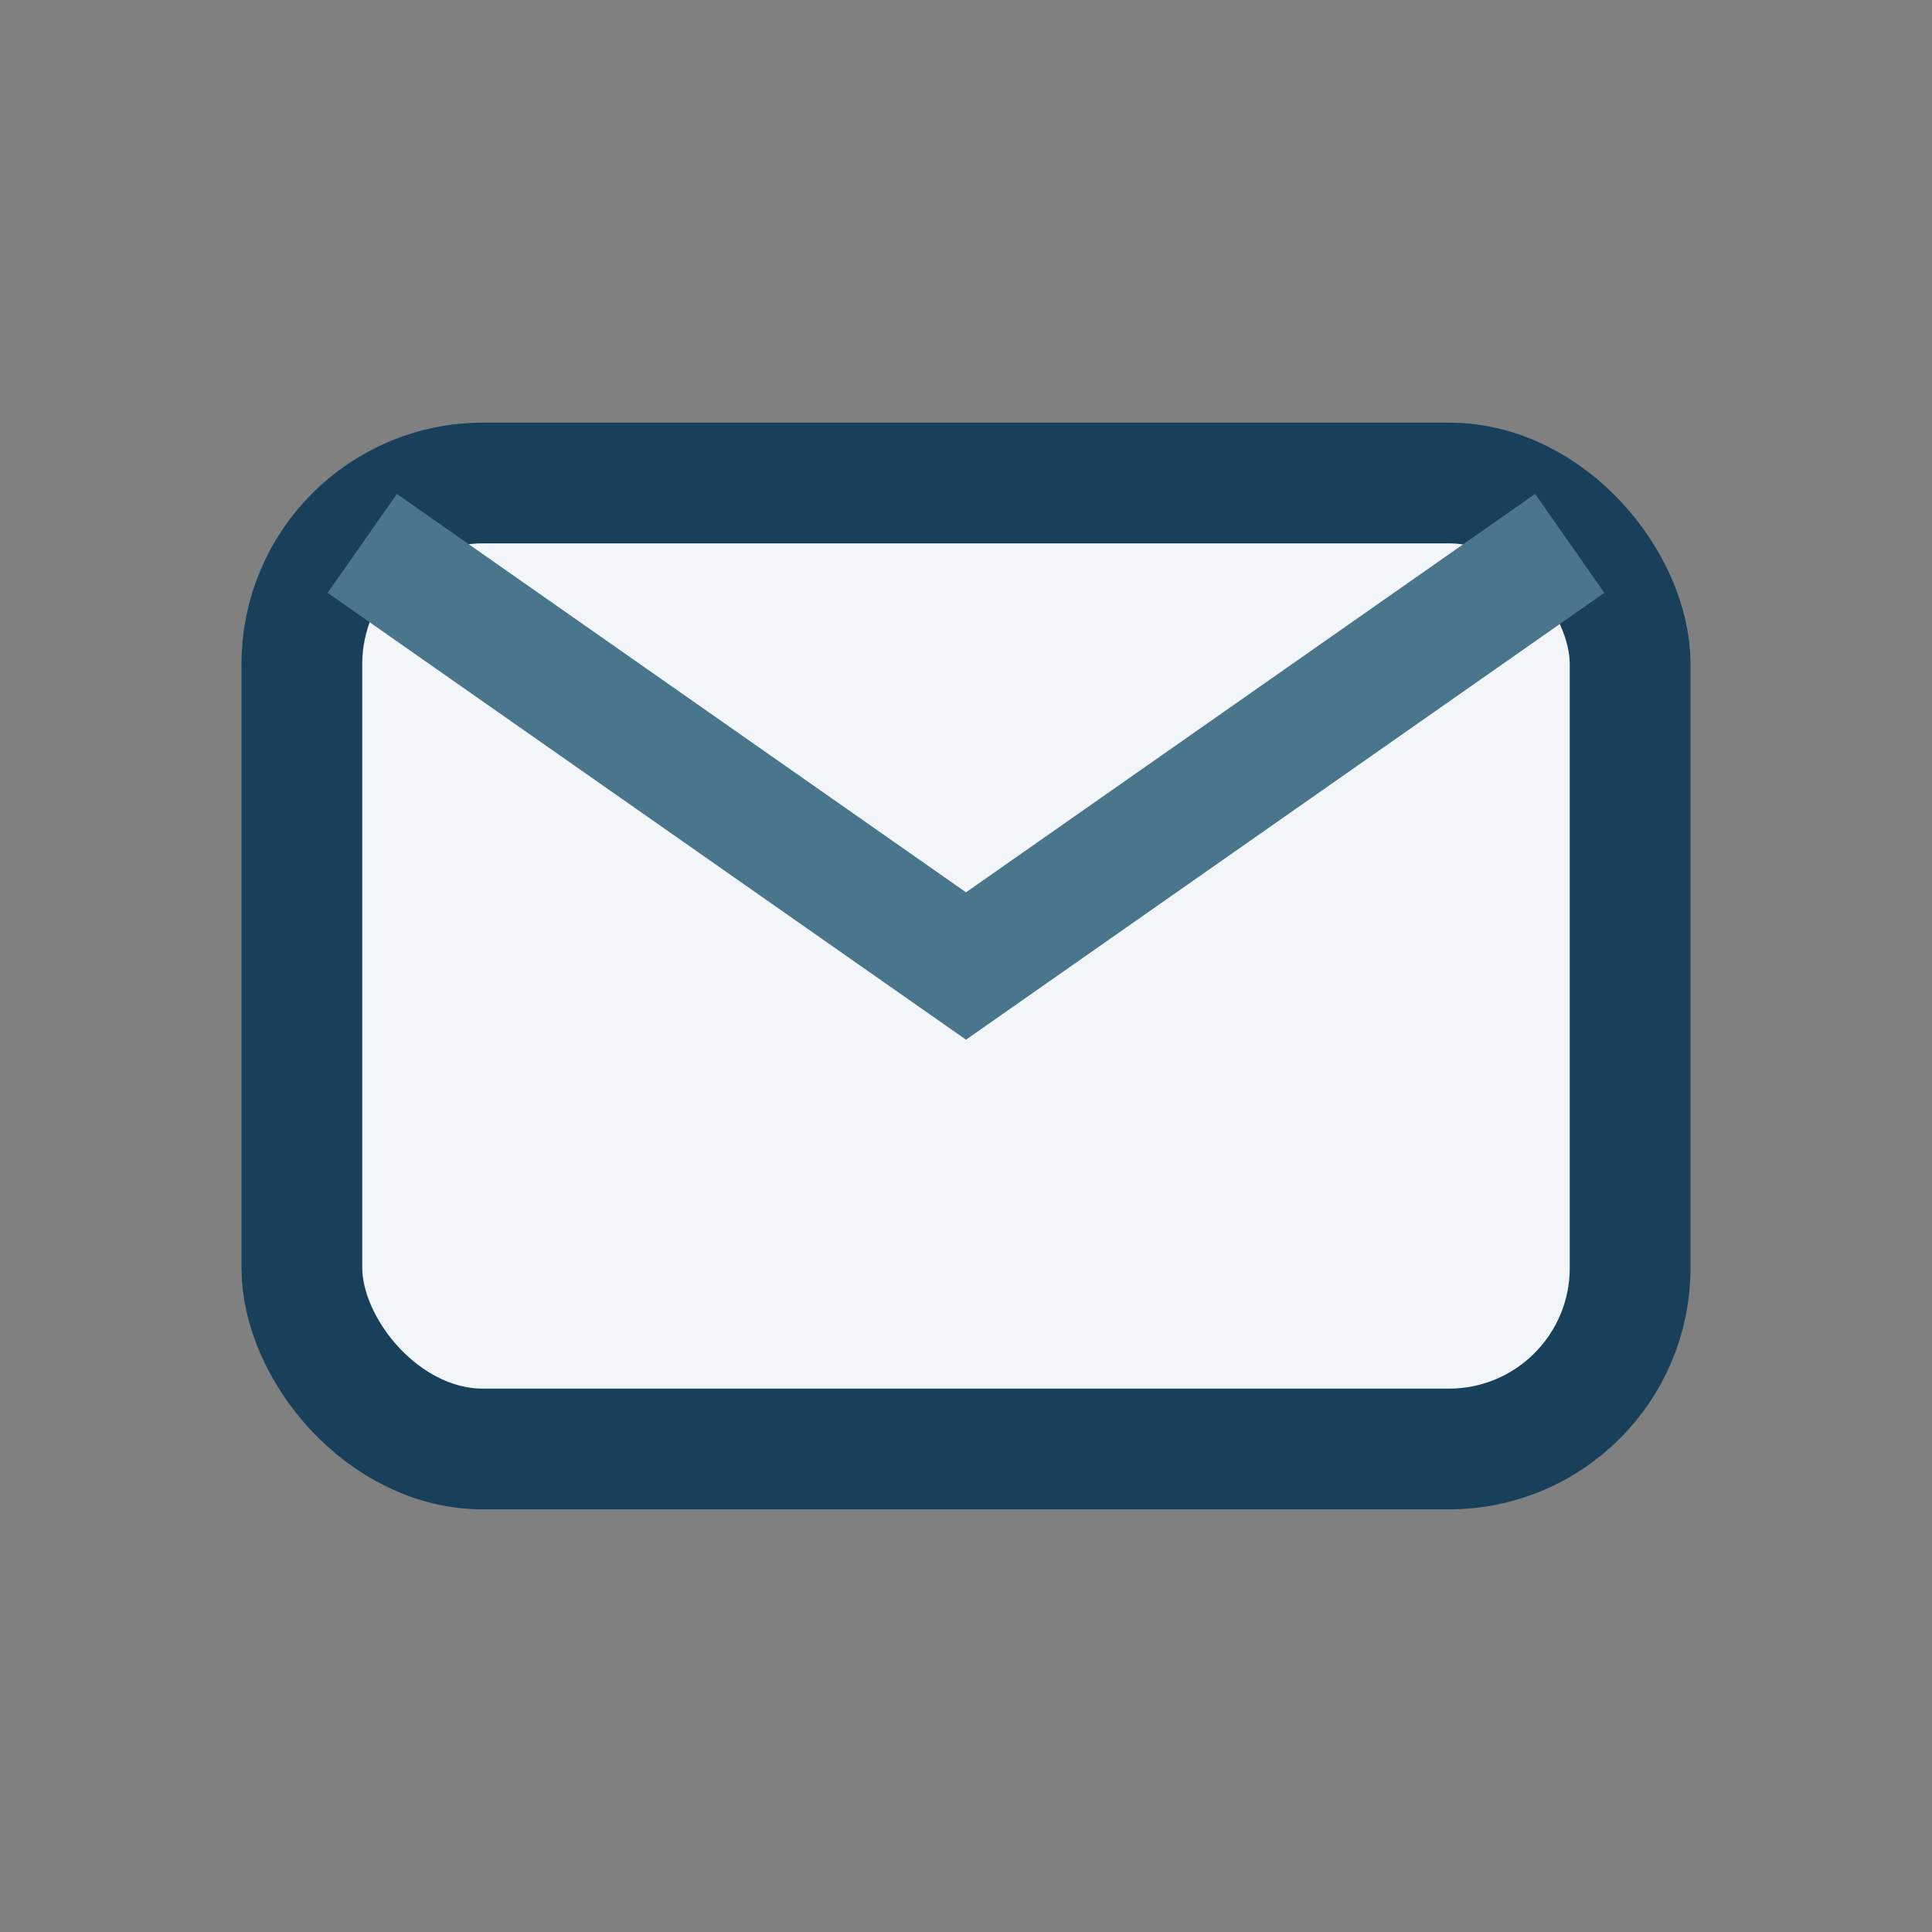 <?xml version="1.0" encoding="UTF-8"?>
<svg xmlns="http://www.w3.org/2000/svg" width="32" height="32" viewBox="0 0 32 32"><rect x="0" y="0" width="32" height="32" fill="#808080" stroke="none"/><rect x="5" y="8" width="22" height="16" rx="3" fill="#F3F6F8" stroke="#18405B" stroke-width="2"/><path d="M6 9l10 7 10-7" stroke="#4A768D" stroke-width="2" fill="none"/></svg>